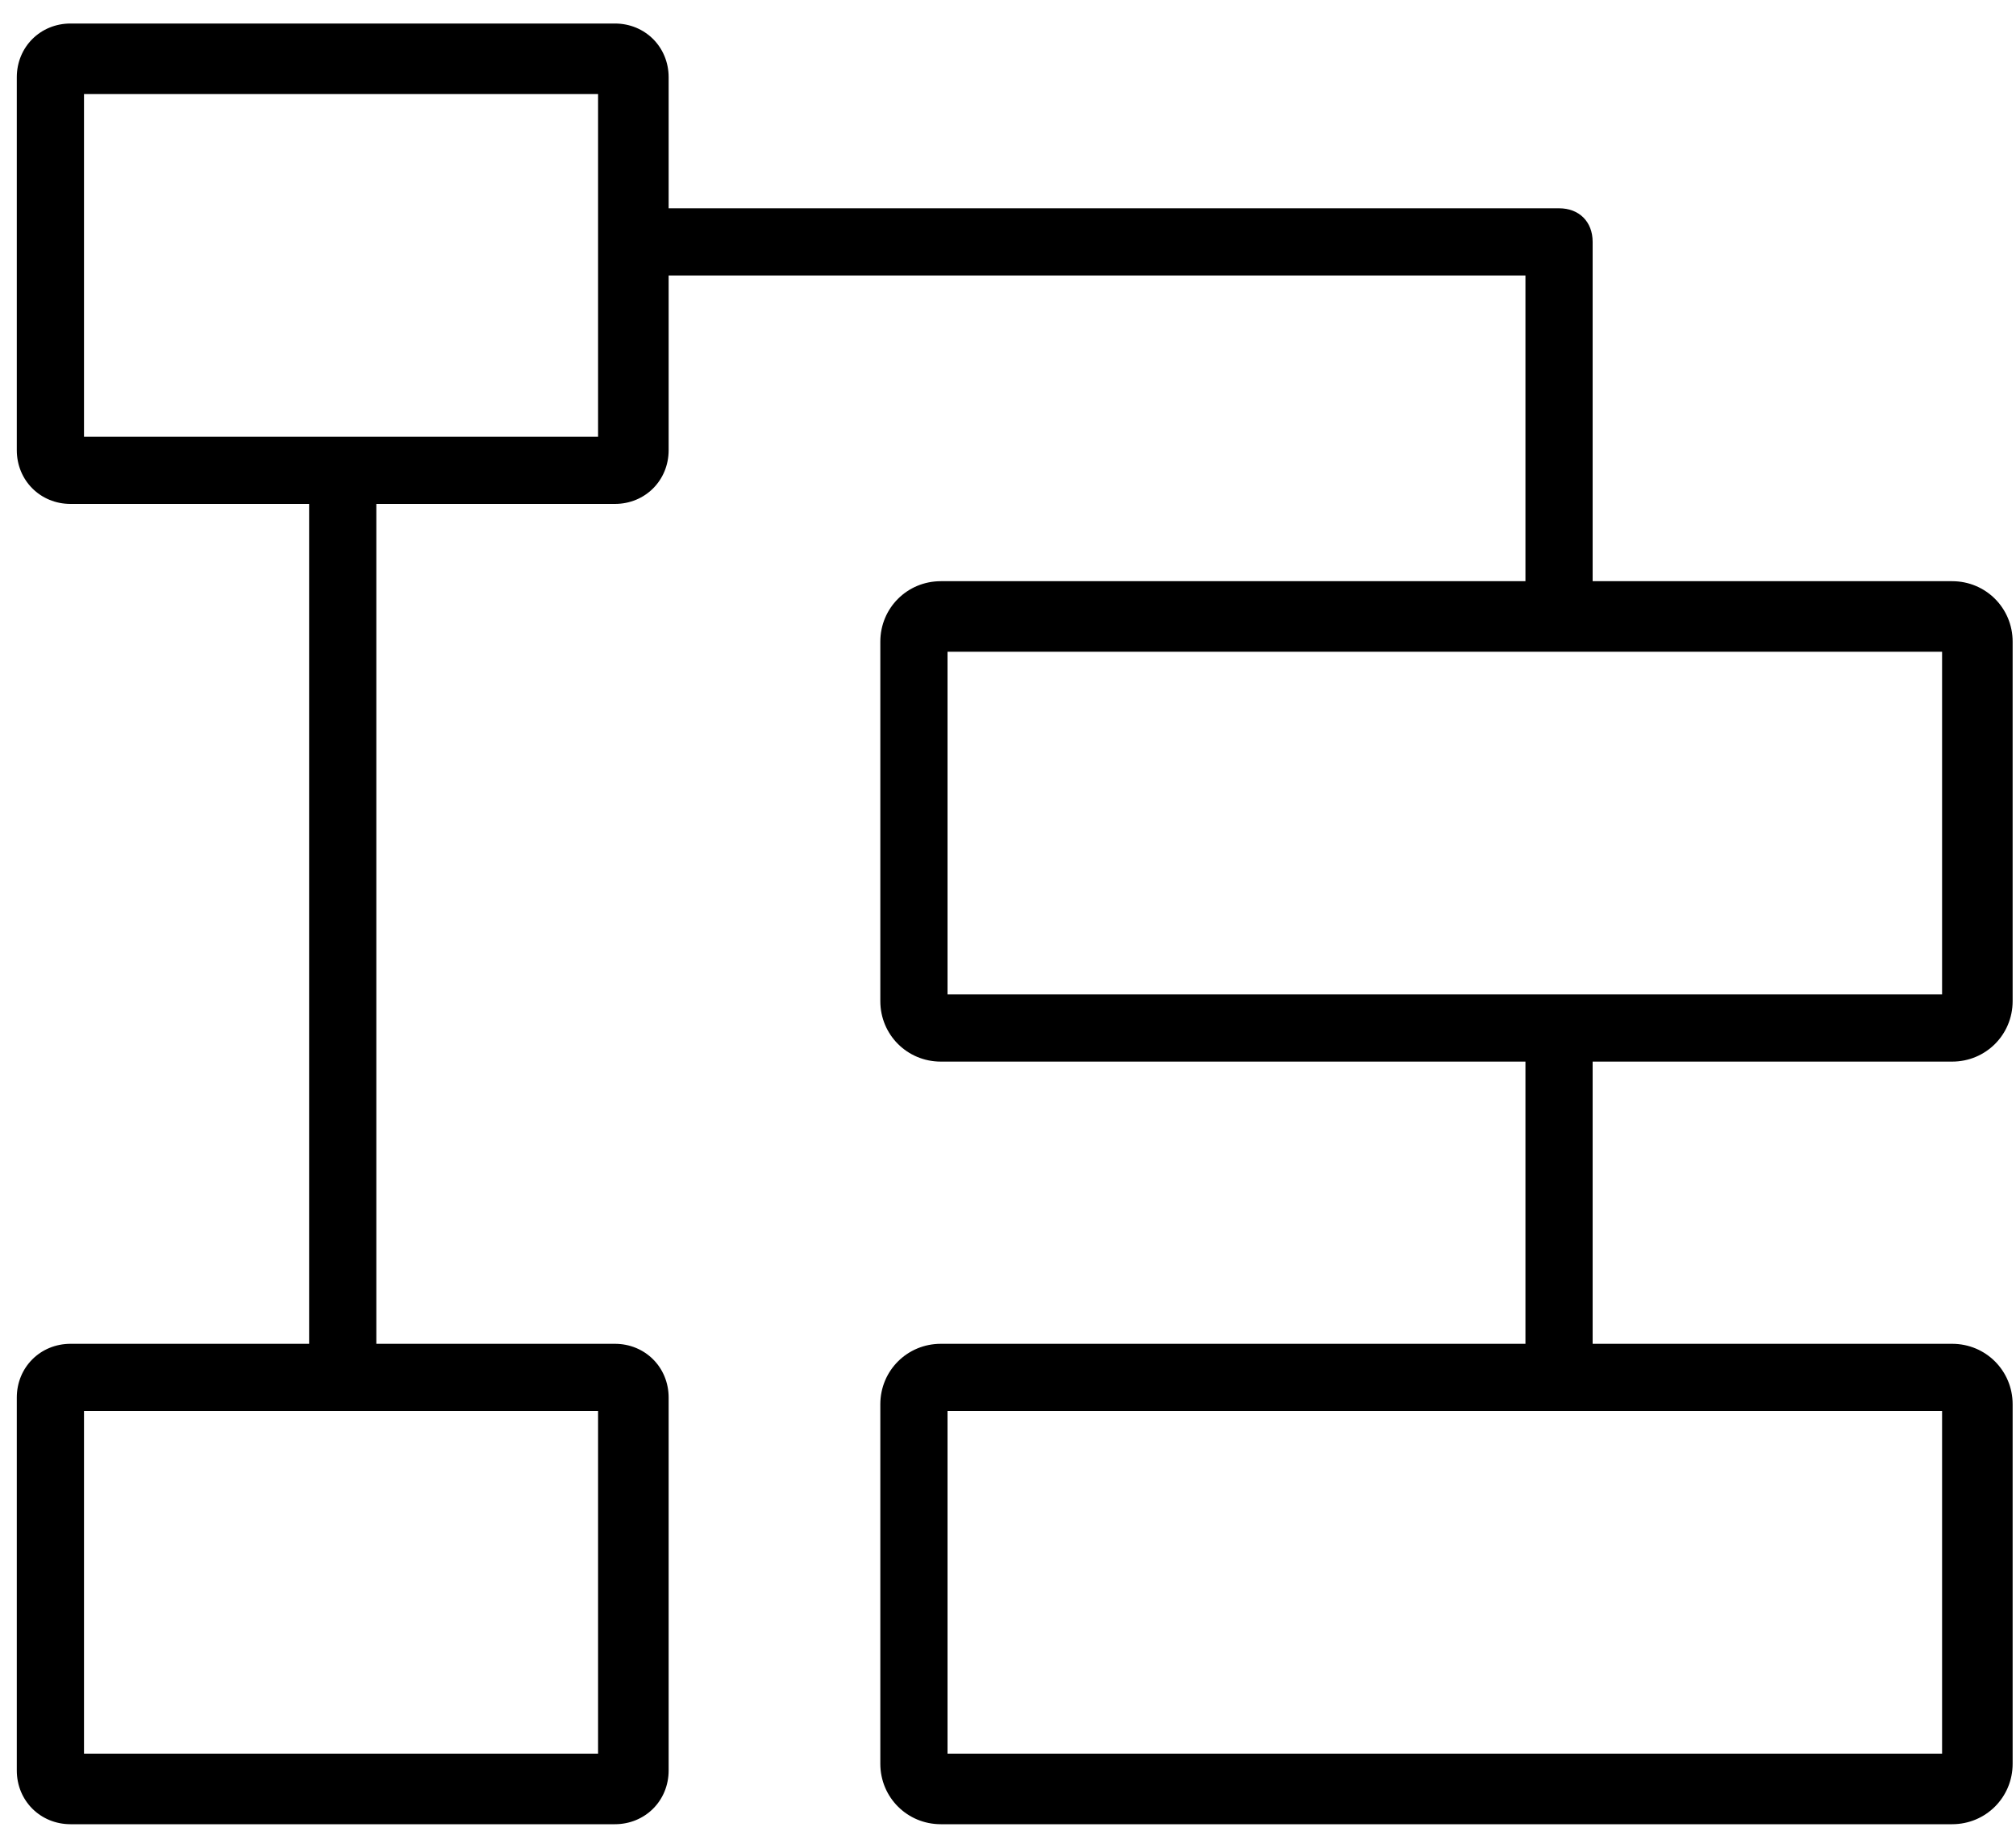<svg width="60" height="55" viewBox="0 0 60 55" fill="none" xmlns="http://www.w3.org/2000/svg">
    <path d="M58.1 31.6C59.1 31.6 59.9 30.8 59.9 29.8V19.1C59.9 18.1 59.1 17.3 58.1 17.3H47.4V7.2C47.4 6.6 47 6.2 46.4 6.2H19.9V2.3C19.9 1.4 19.2 0.7 18.3 0.7H2.1C1.2 0.7 0.5 1.4 0.5 2.3V13.4C0.5 14.3 1.2 15 2.1 15H9.2V40H2.1C1.2 40 0.5 40.7 0.5 41.6V52.7C0.5 53.6 1.2 54.3 2.1 54.3H18.3C19.2 54.3 19.9 53.6 19.9 52.7V41.6C19.9 40.7 19.2 40 18.3 40H11.2V15H18.3C19.2 15 19.9 14.3 19.9 13.4V8.2H45.4V17.3H28C27 17.3 26.2 18.1 26.2 19.1V29.8C26.2 30.8 27 31.6 28 31.6H45.4V40H28C27 40 26.2 40.8 26.2 41.8V52.5C26.2 53.5 27 54.3 28 54.3H58.1C59.1 54.3 59.9 53.5 59.9 52.5V41.8C59.9 40.8 59.1 40 58.1 40H47.4V31.6H58.1ZM17.8 52.2H2.5V42H17.8V52.2ZM17.8 13H2.5V2.8H17.8V13ZM57.8 52.2H28.2V42H57.8V52.2ZM28.2 19.4H46.3H57.8V29.6H28.2V19.4Z" fill="black"/>
</svg>
